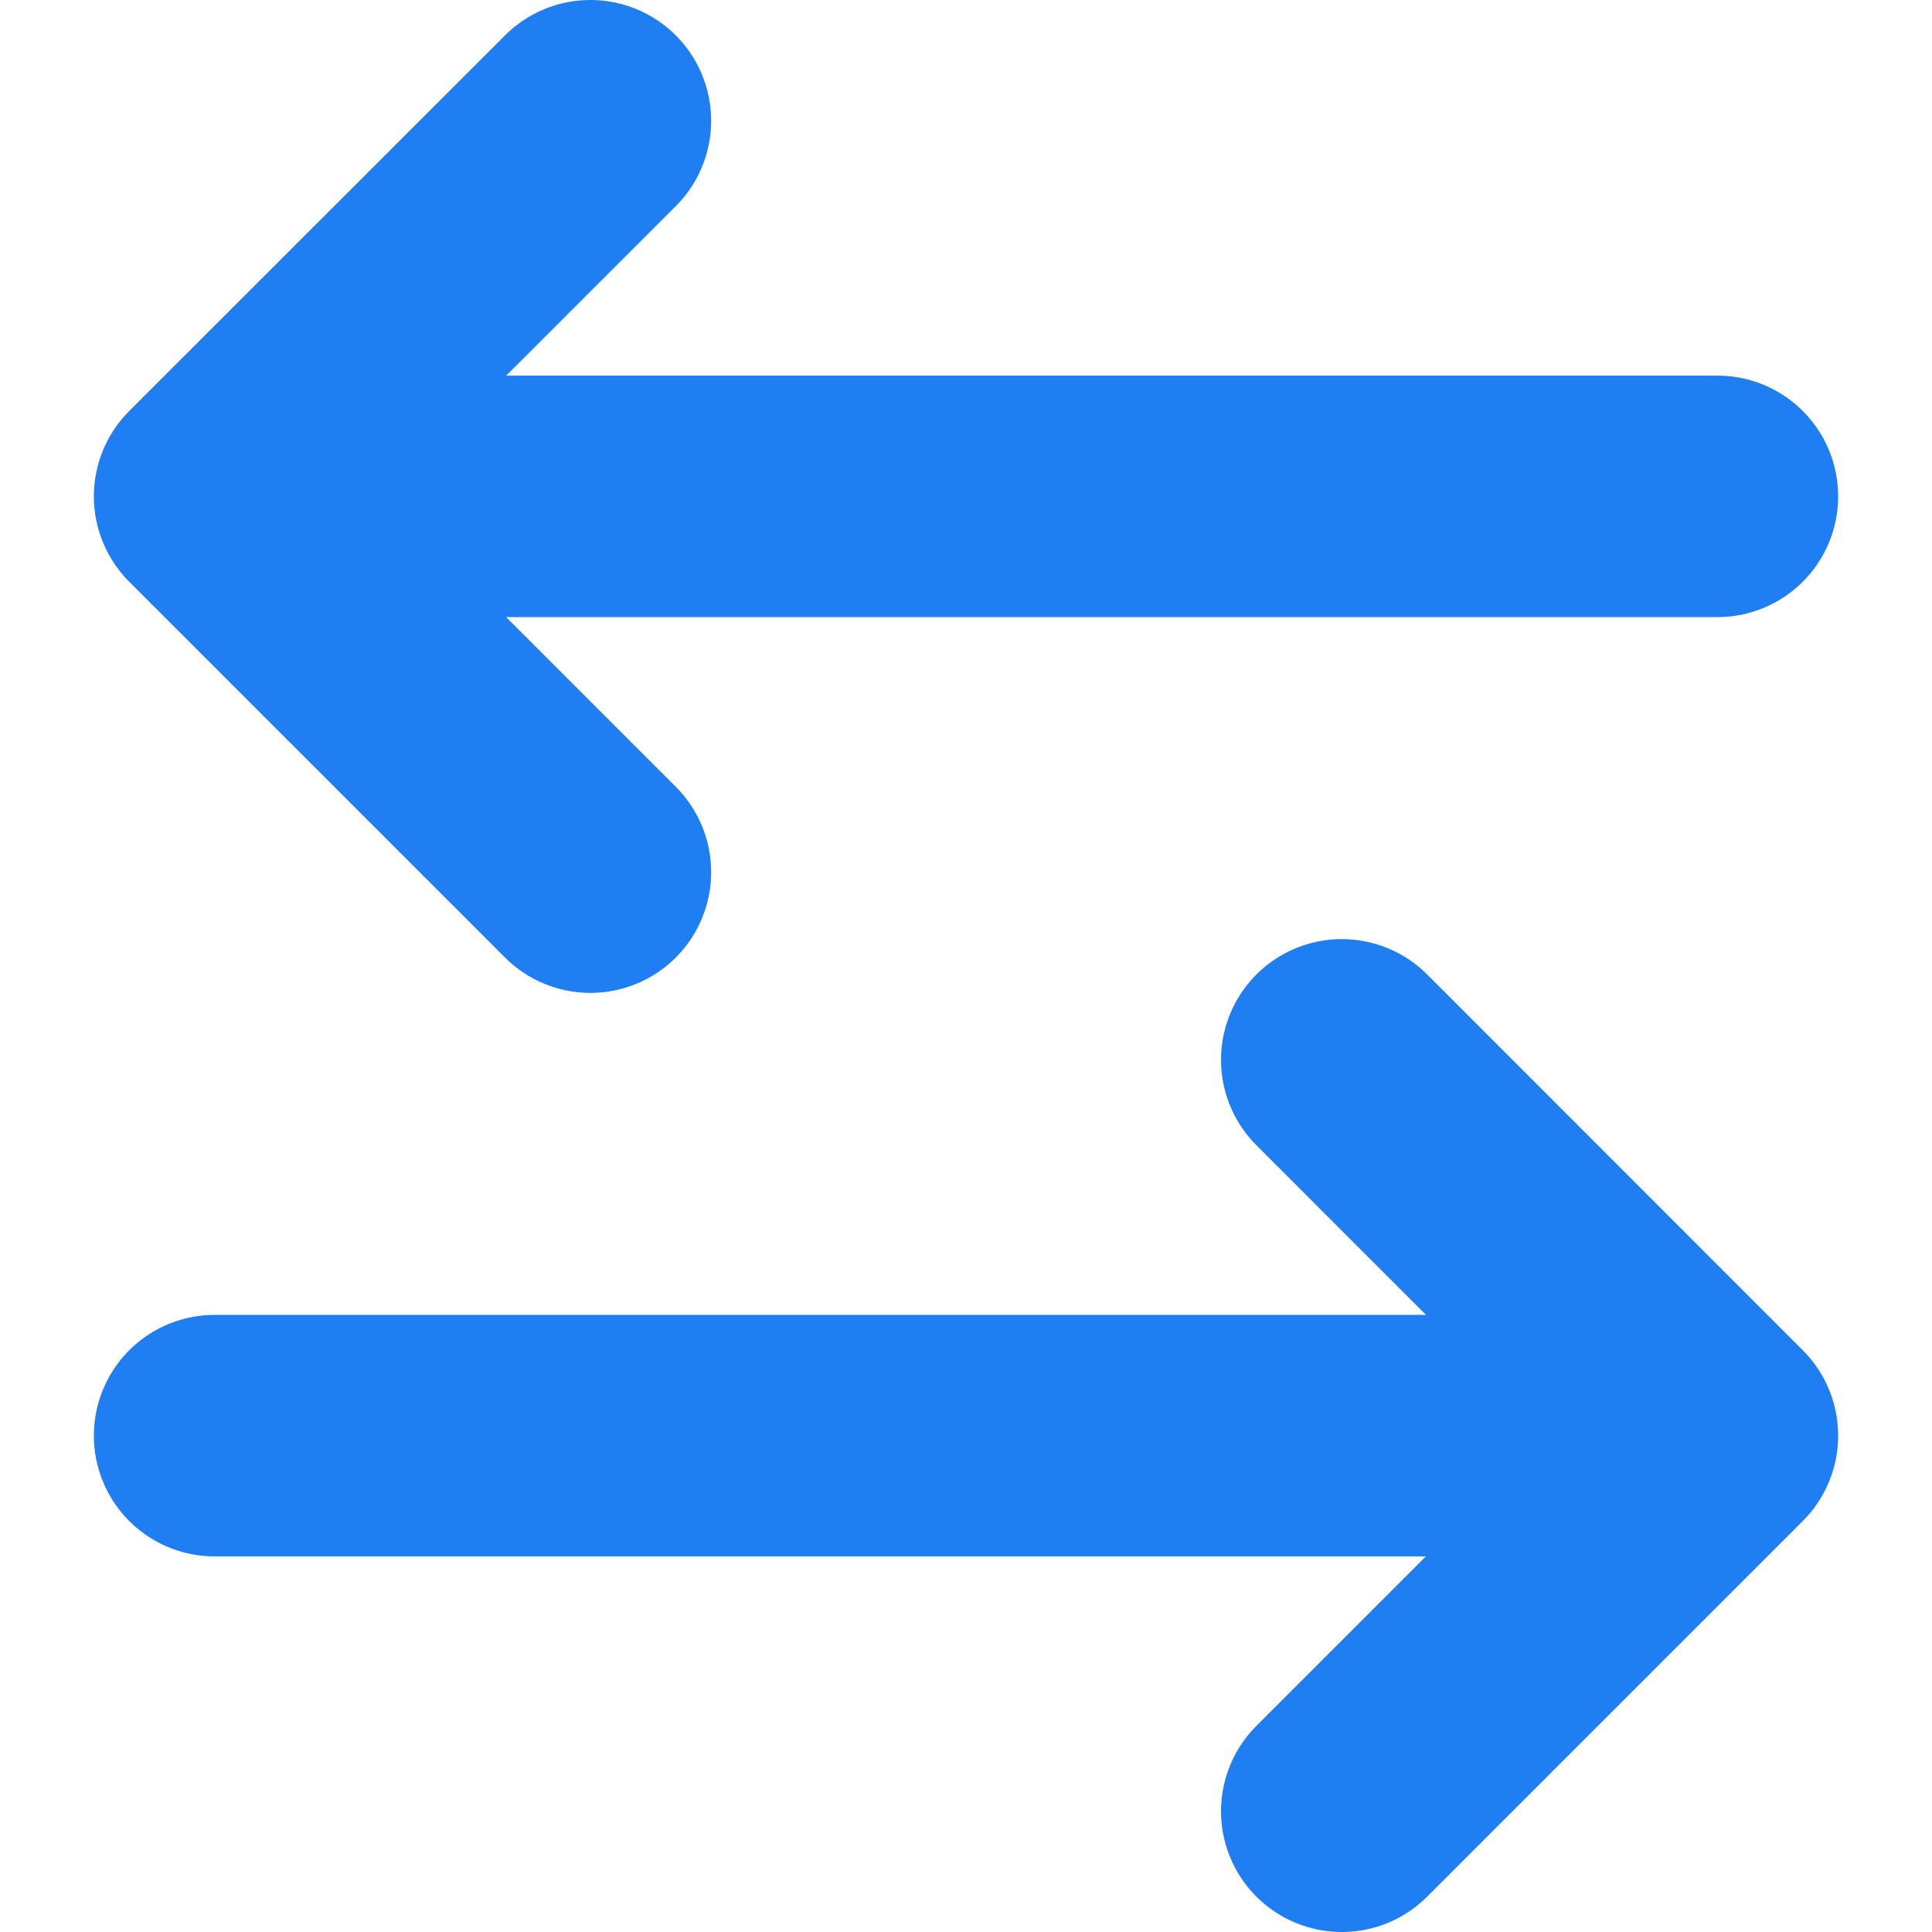 <svg width="12" height="12" viewBox="0 0 12 12" fill="none" xmlns="http://www.w3.org/2000/svg">
    <path d="M1.333 8.917H10.667M10.667 8.917L8.334 6.583M10.667 8.917L8.334 11.25M10.667 3.083H1.333M1.333 3.083L3.667 0.75M1.333 3.083L3.667 5.417" stroke="#1E7EF2" stroke-width="1.5" stroke-linecap="round" stroke-linejoin="round"/>
</svg>
